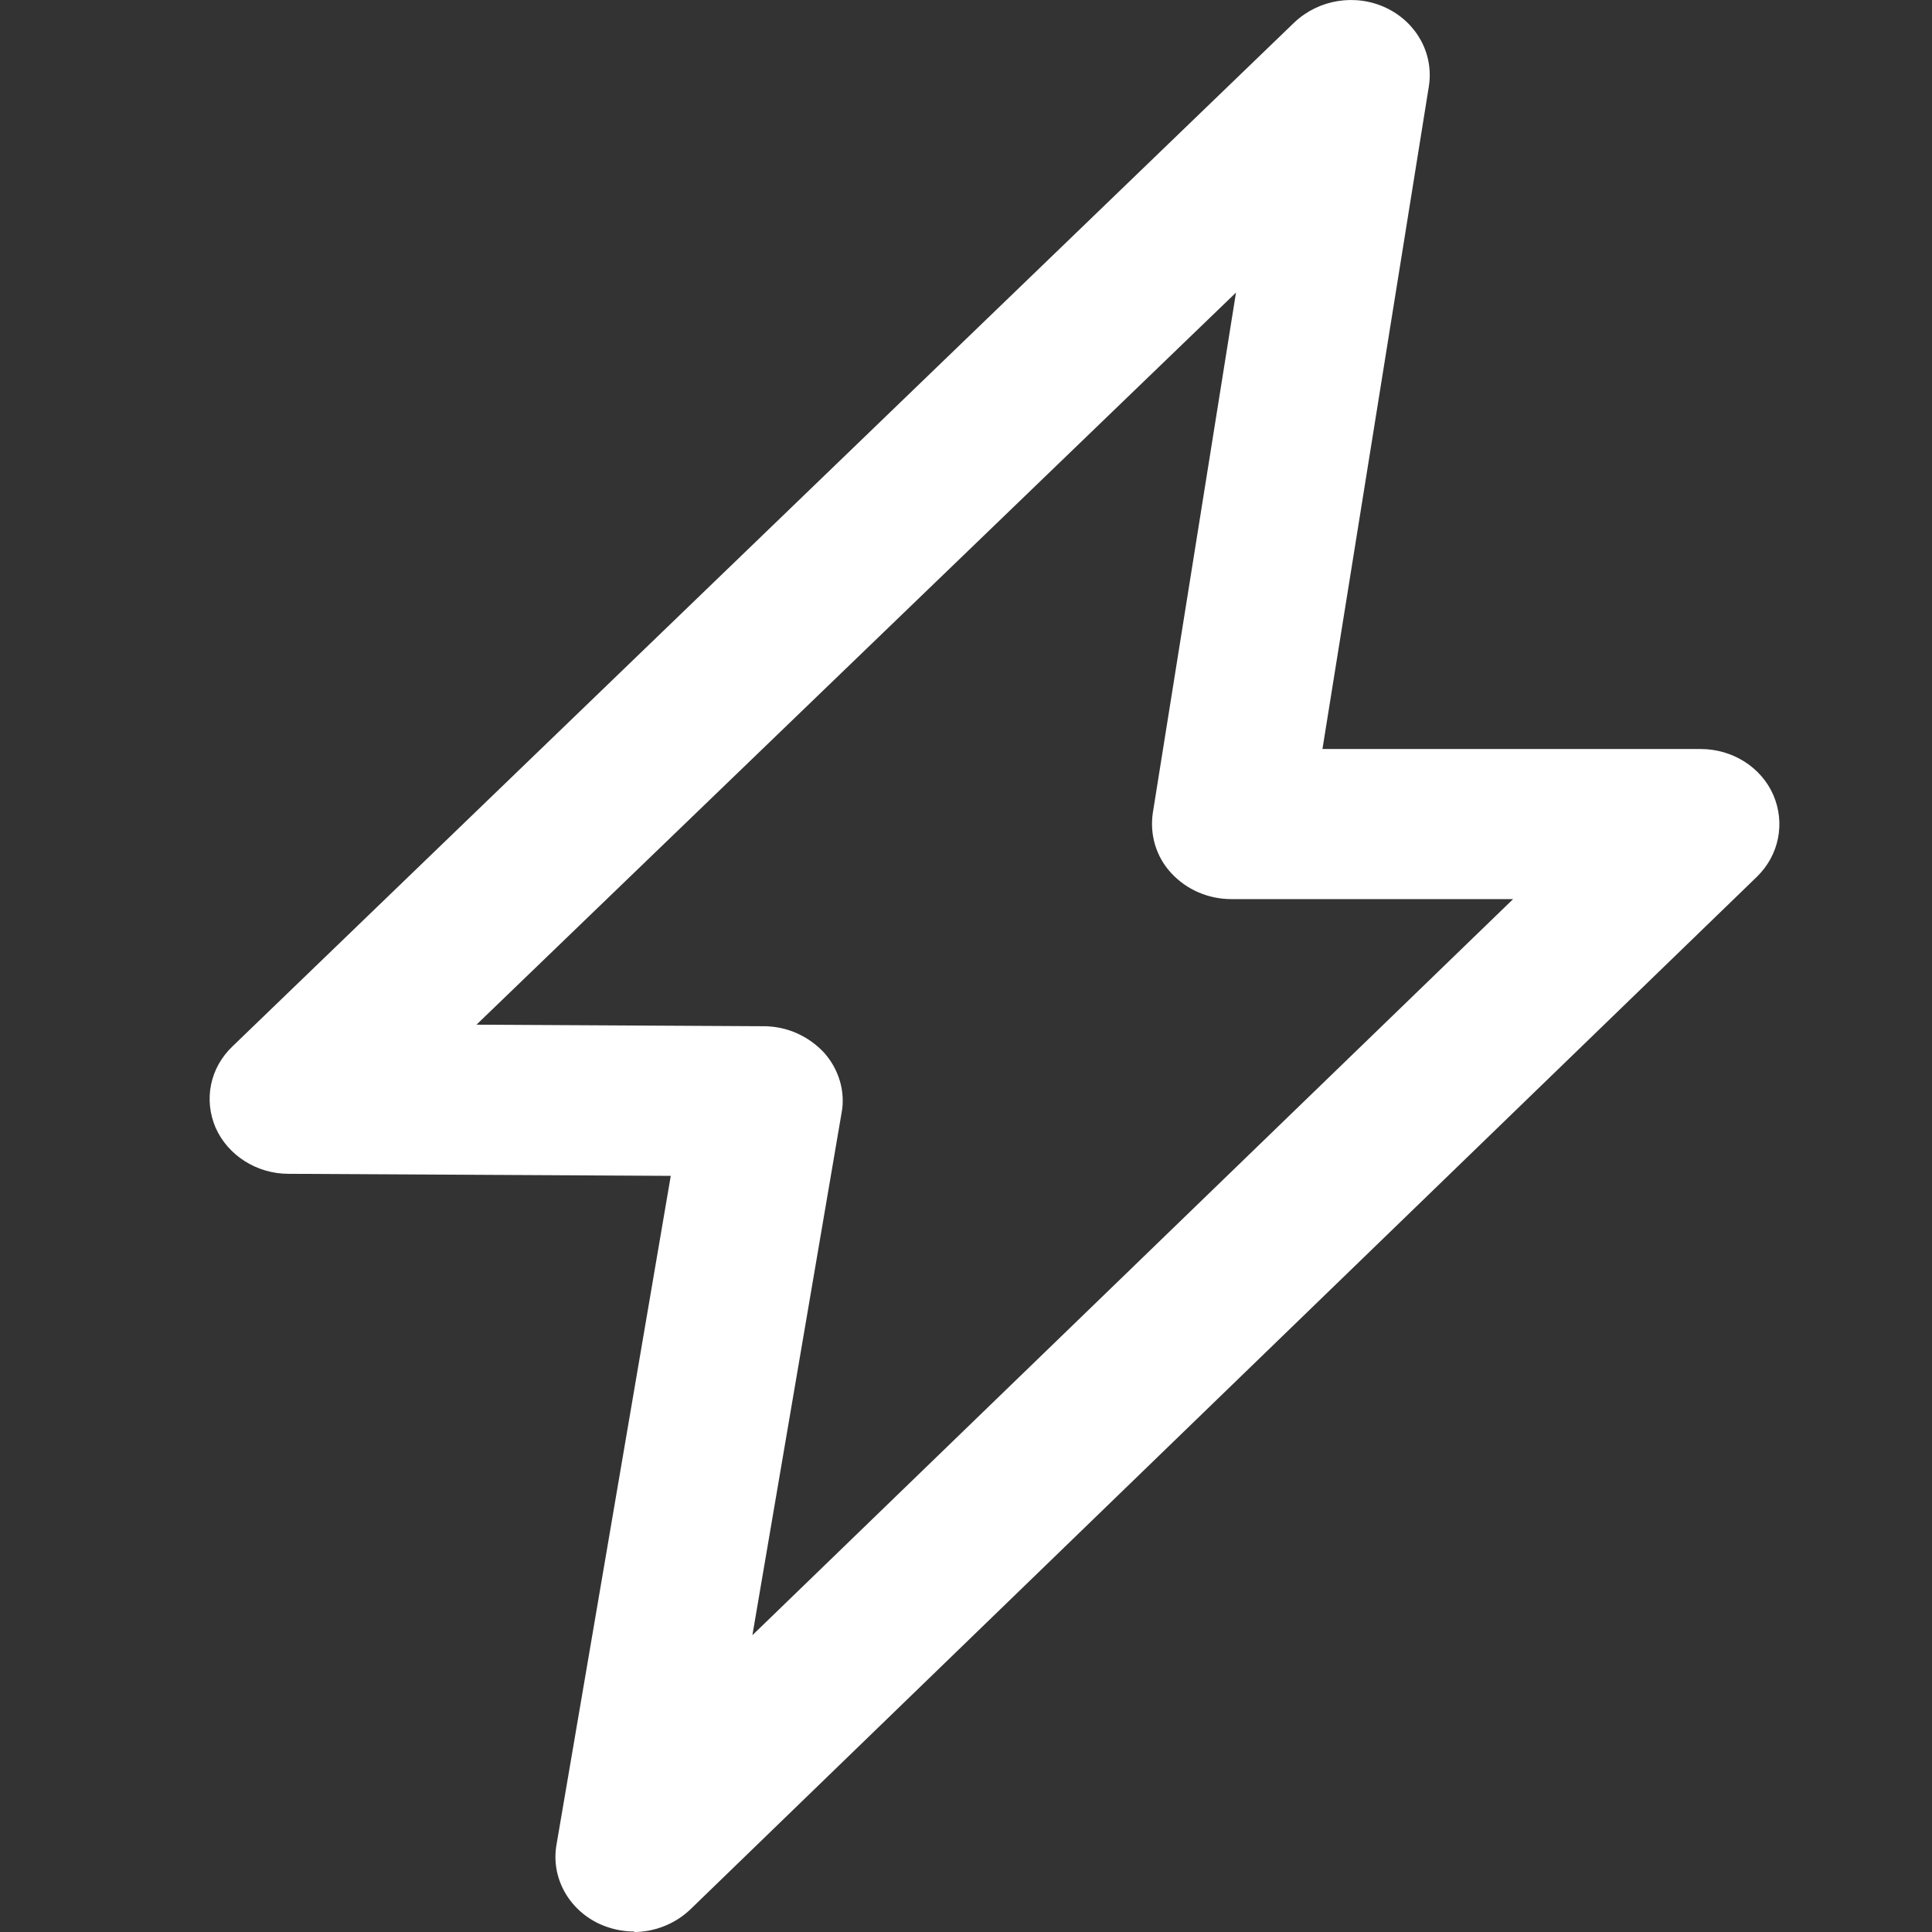 <svg width="16" height="16" viewBox="0 0 16 16" fill="none" xmlns="http://www.w3.org/2000/svg">
<rect x="0" y="0" width="16" height="16" fill="#333333" stroke="none"/>
<path d="M5.254 15.996C5.154 15.996 5.054 15.975 4.958 15.93C4.705 15.809 4.561 15.544 4.609 15.275L5.555 9.738L2.388 9.721C2.126 9.721 1.887 9.568 1.786 9.34C1.686 9.108 1.738 8.843 1.926 8.665L10.72 0.185C10.921 -0.005 11.226 -0.055 11.479 0.065C11.732 0.185 11.876 0.446 11.833 0.716L10.952 6.203H14.084C14.346 6.203 14.585 6.352 14.686 6.584C14.786 6.816 14.734 7.081 14.551 7.26L5.717 15.813C5.59 15.934 5.42 16 5.25 16L5.254 15.996ZM3.946 8.486L6.327 8.499C6.519 8.499 6.698 8.582 6.825 8.718C6.947 8.855 7.004 9.042 6.969 9.22L6.231 13.542L12.531 7.446H10.197C10.005 7.446 9.826 7.367 9.7 7.231C9.573 7.094 9.521 6.912 9.547 6.733L10.236 2.423L3.946 8.486Z" fill="white"/>
</svg>
